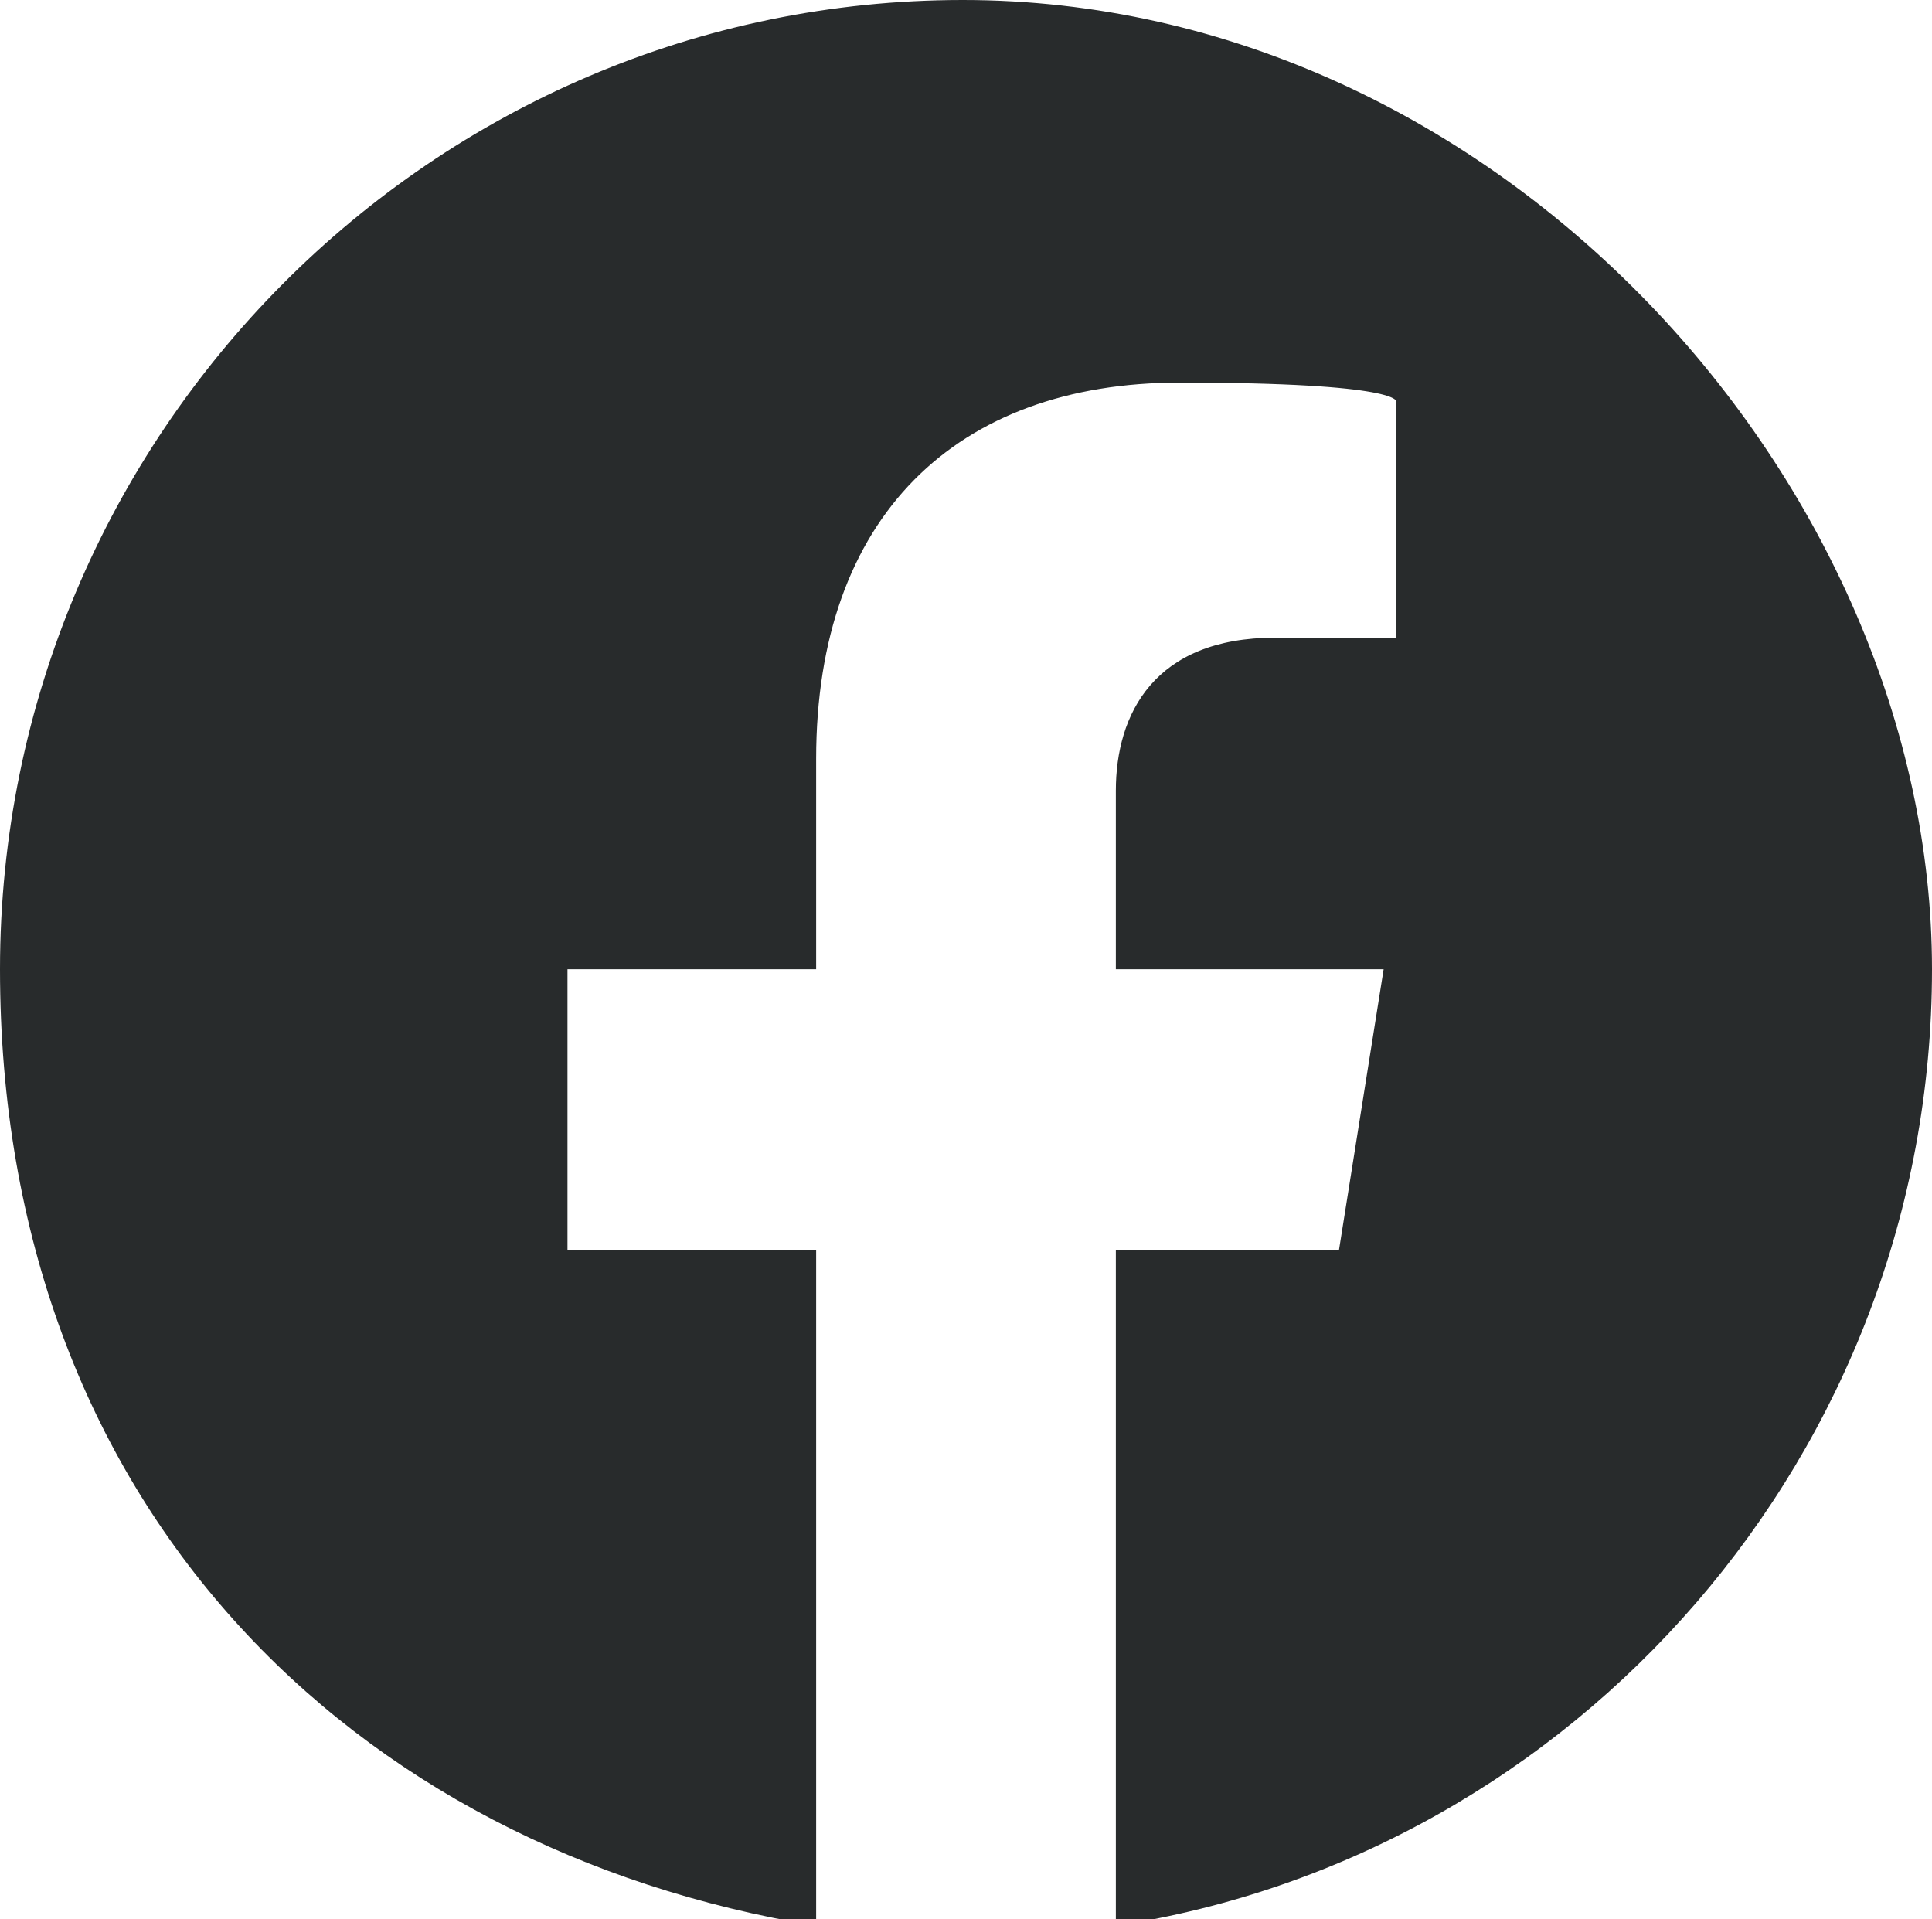 <?xml version="1.0" encoding="UTF-8"?>
<svg id="_レイヤー_1" data-name="レイヤー_1" xmlns="http://www.w3.org/2000/svg" version="1.1" viewBox="0 0 30.3 30.1">
  <!-- Generator: Adobe Illustrator 29.8.1, SVG Export Plug-In . SVG Version: 2.1.1 Build 2)  -->
  <defs>
    <style>
      .st0 {
        fill: #282b2c;
        fill-rule: evenodd;
      }
    </style>
  </defs>
  <path class="st0" d="M15.1,0C6.8,0,0,6.8,0,15.2s5.5,13.8,12.8,15v-10.6h-3.9v-4.4h3.9v-3.3c0-3.8,2.2-5.9,5.7-5.9s3.4.3,3.4.3v3.7h-1.9c-1.9,0-2.5,1.2-2.5,2.4v2.8h4.2l-.7,4.4h-3.5v10.6c7.2-1.1,12.8-7.4,12.8-15S23.5,0,15.1,0Z"/>
</svg>